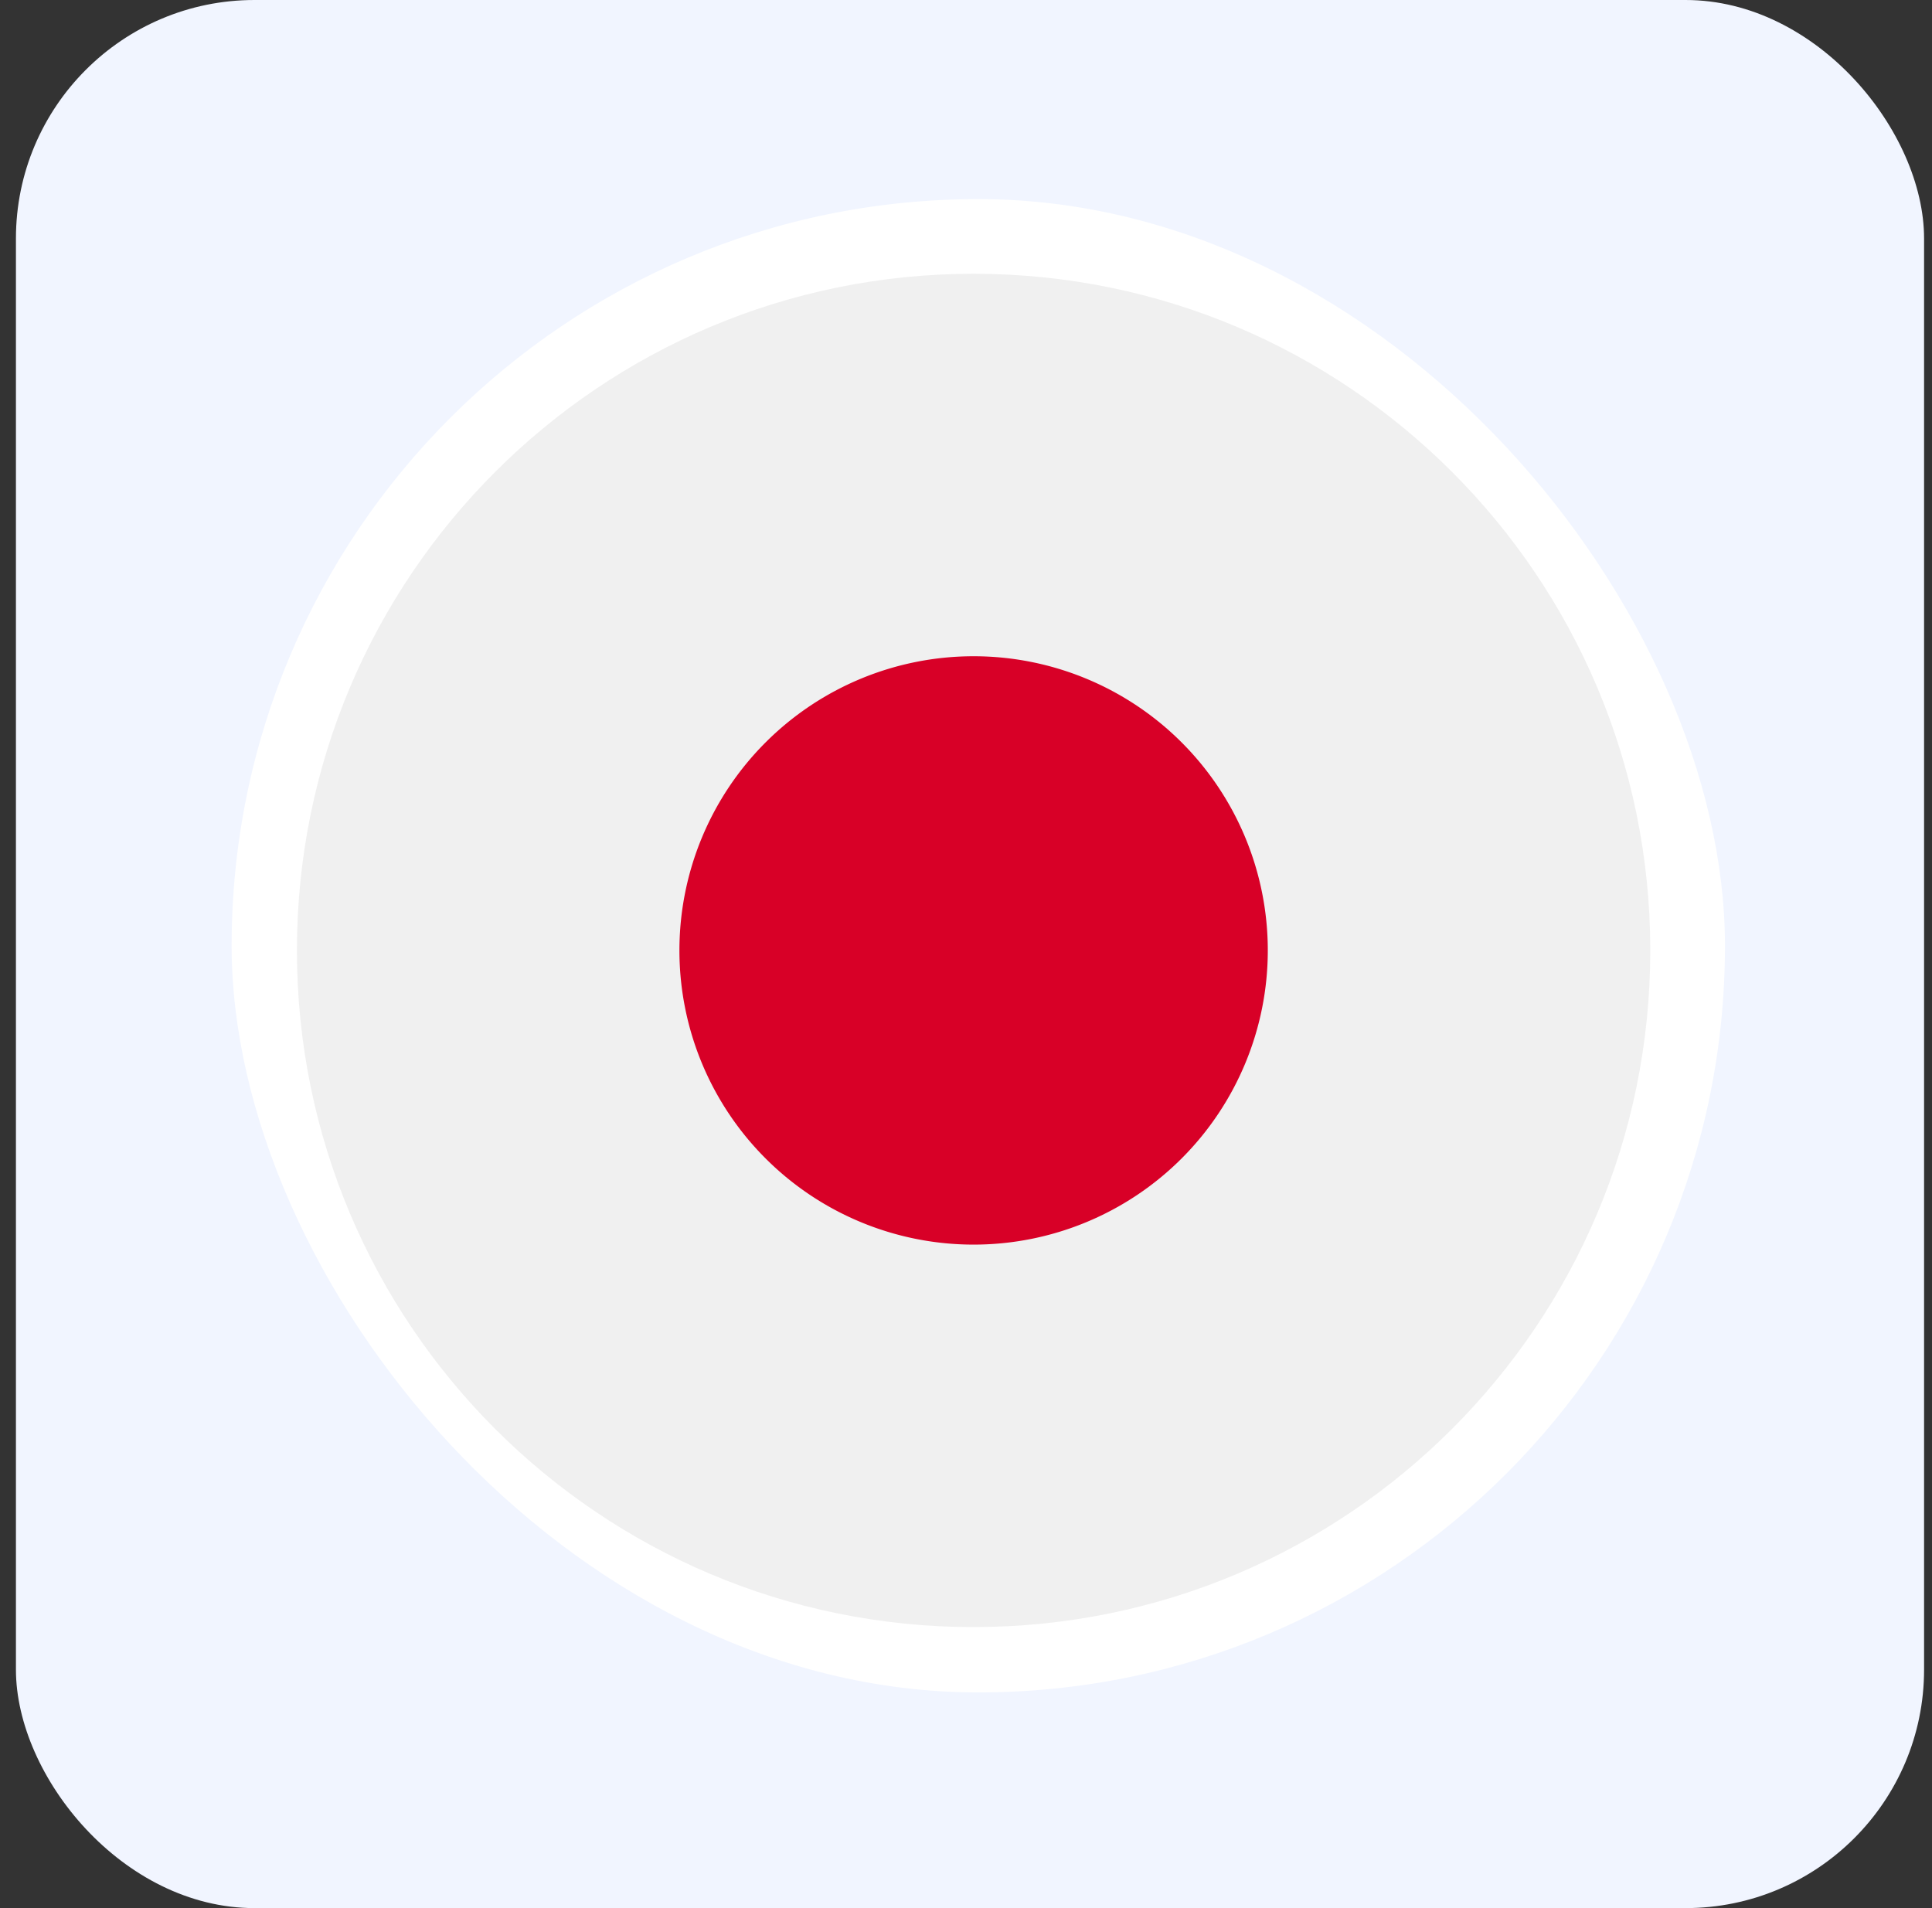 <svg xmlns="http://www.w3.org/2000/svg" width="81" height="80" viewBox="0 0 81 80" fill="none"><rect x="0" y="0" width="81" height="80" fill="#333333" stroke="none"/><rect x=".668" width="80" height="80" rx="10" fill="#F1F5FF"/><g clip-path="url(#a)"><rect x="9.711" y="8.348" width="62.609" height="62.609" rx="31.304" fill="#fff"/><g clip-path="url(#b)"><path d="M40.819 68.217c15.668 0 28.37-12.701 28.37-28.37 0-15.667-12.702-28.369-28.37-28.369s-28.37 12.702-28.37 28.37 12.702 28.37 28.37 28.37" fill="#F0F0F0"/><path d="M40.819 52.182a12.334 12.334 0 1 0 0-24.668 12.334 12.334 0 0 0 0 24.668" fill="#D80027"/></g></g><defs><clipPath id="a"><rect x="9.711" y="8.348" width="62.609" height="62.609" rx="31.304" fill="#fff"/></clipPath><clipPath id="b"><path fill="#fff" d="M12.45 11.478h56.738v56.739H12.45z"/></clipPath></defs></svg>
